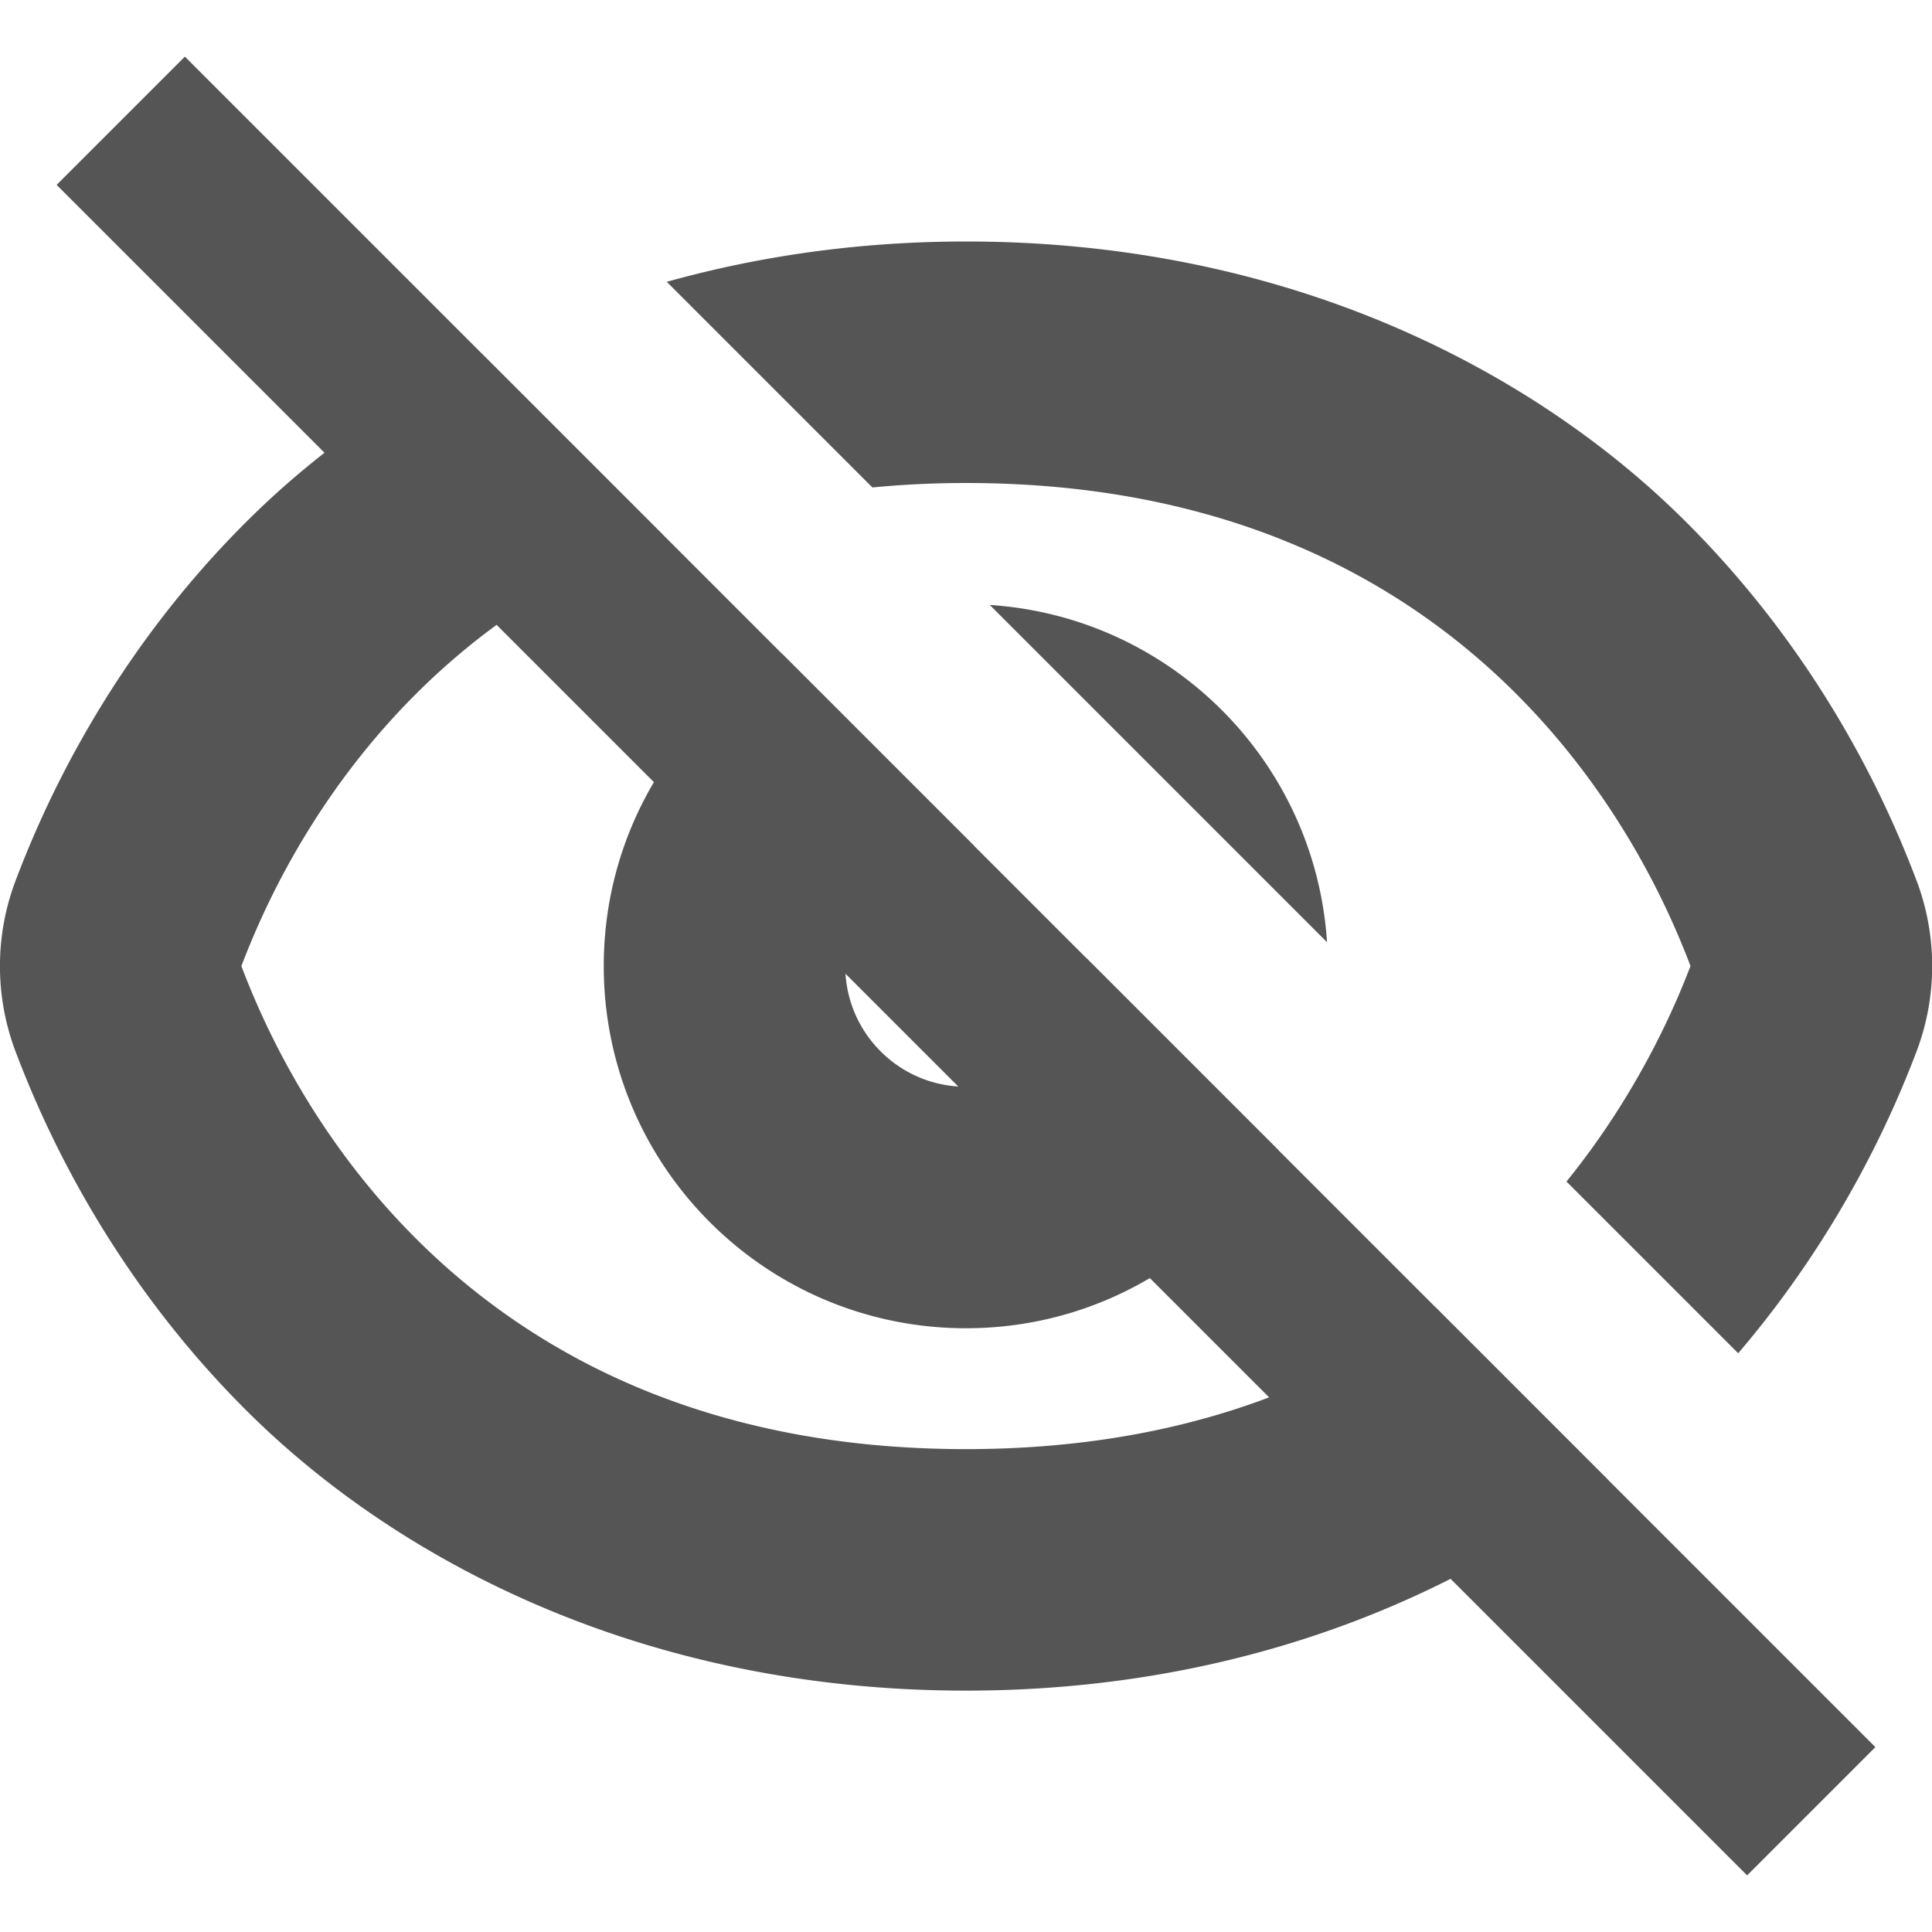<svg width="16" height="16" version="1.1" xmlns="http://www.w3.org/2000/svg">
 <path d="m8 2c-0.903 0-1.73 0.125-2.478 0.334l1.703 1.703c0.247-0.024 0.505-0.037 0.775-0.037 4.342 0 5.701 3.216 6 4-0.122 0.319-0.425 1.041-1.027 1.785l1.422 1.422c0.896-1.049 1.316-2.078 1.475-2.494a2 2 0 0 0 0-1.426c-0.185-0.485-0.72-1.801-1.953-3.01-1.233-1.209-3.251-2.277-5.916-2.277zm-4.012 0.926c-0.76 0.384-1.399 0.856-1.904 1.352-1.233 1.209-1.768 2.525-1.953 3.01a2 2 0 0 0 0 1.426c0.185 0.485 0.72 1.801 1.953 3.01 1.233 1.209 3.251 2.277 5.916 2.277 2.268 0 4.067-0.774 5.312-1.75l-1.424-1.424c-0.904 0.664-2.159 1.174-3.889 1.174-4.342 0-5.701-3.216-6-4 0.231-0.607 1.099-2.668 3.492-3.57l-1.504-1.504zm4.209 2.084 2.793 2.793c-0.098-1.499-1.294-2.695-2.793-2.793zm-1.719 0.406c-0.884 0.522-1.478 1.483-1.478 2.584 0 1.657 1.343 3 3 3 1.101 0 2.062-0.594 2.584-1.478l-1.588-1.588c0.001 0.022 0.004 0.044 0.004 0.066 0 0.552-0.448 1-1 1s-1-0.448-1-1 0.448-1 1-1c0.023 0 0.044 0.002 0.066 0.004l-1.588-1.588z" fill="#555555"/>
 <path d="m1.531 0.469-1.062 1.062 14 14 1.062-1.062z" fill="#555555"/>
</svg>
